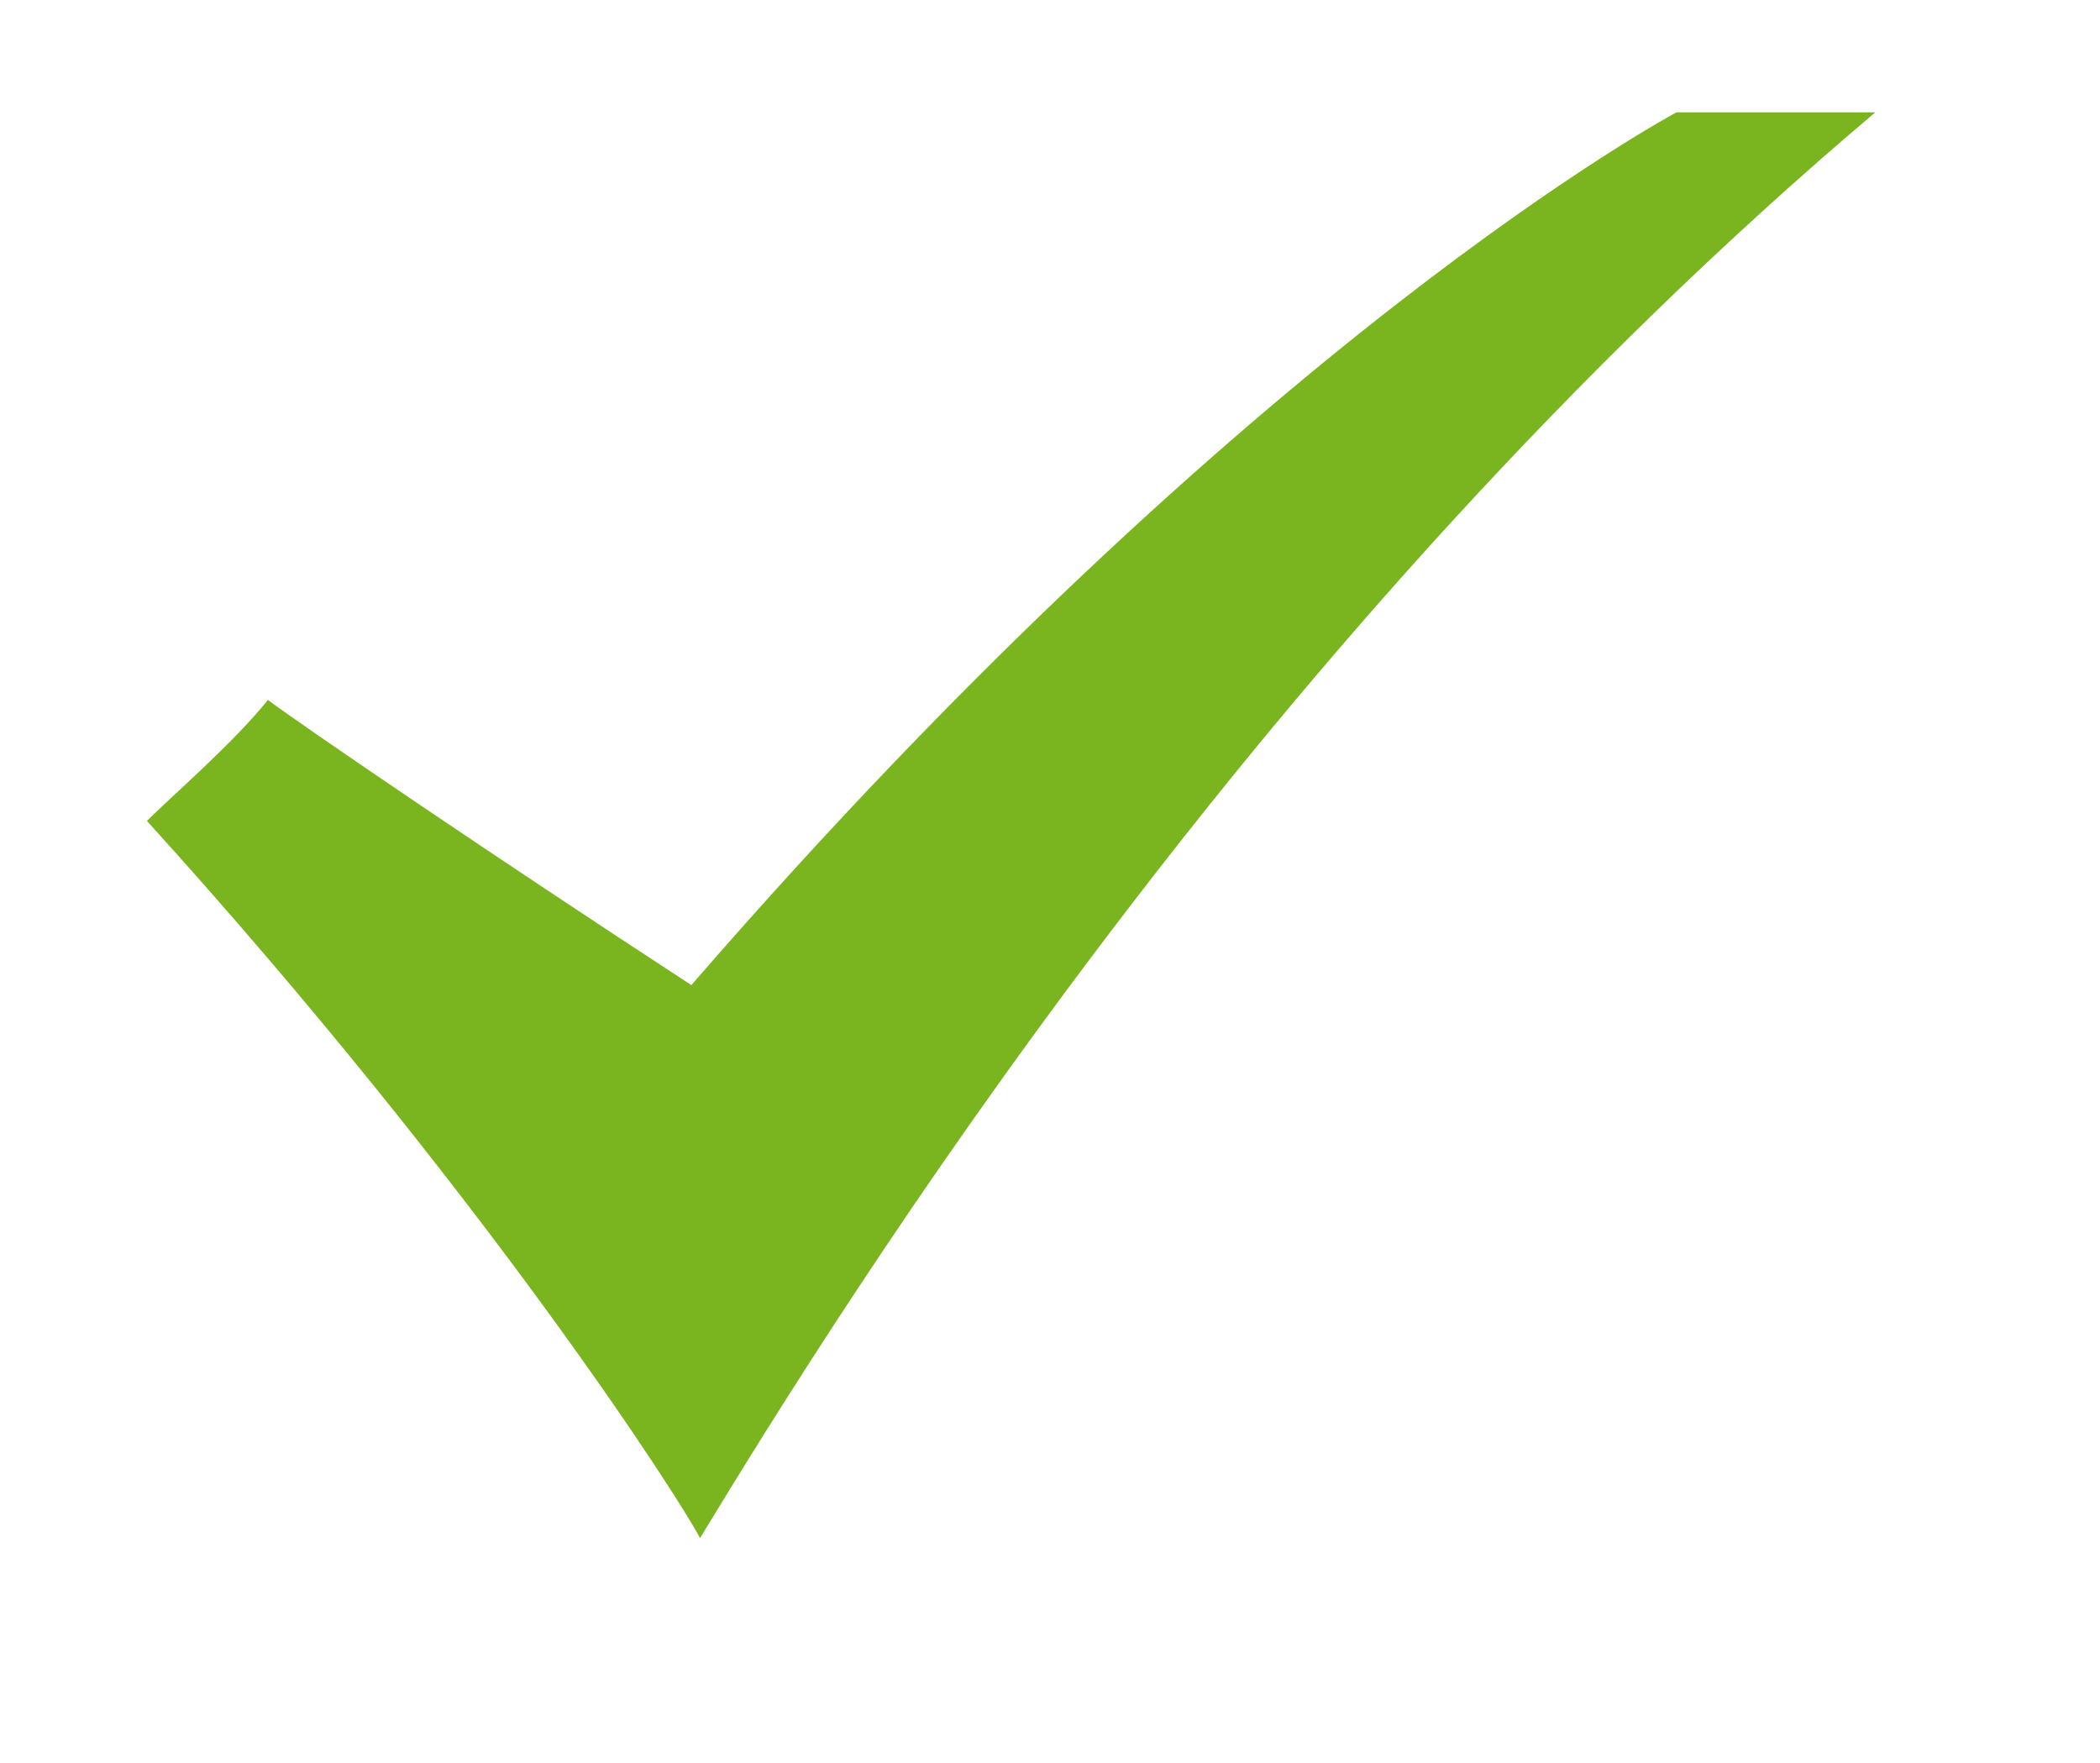 <?xml version="1.0" encoding="UTF-8"?> <svg xmlns="http://www.w3.org/2000/svg" xmlns:xlink="http://www.w3.org/1999/xlink" version="1.1" id="Ebene_1" x="0px" y="0px" viewBox="0 0 24.3 20.4" style="enable-background:new 0 0 24.3 20.4;" xml:space="preserve"> <style type="text/css"> .st0{display:none;} .st1{display:inline;fill:#D17878;} .st2{display:inline;fill:#FF7EDA;} .st3{display:inline;} .st4{fill:#A7A9AC;} .st5{display:inline;fill:#FFFFFF;} .st6{display:inline;fill:#D7D7D7;} .st7{fill:#7AB51F;} </style> <g id="Ebene_2_1_" class="st0"> <rect x="-711" y="-556.2" class="st1" width="3872" height="4376"></rect> </g> <g id="Ebene_3" class="st0"> <rect x="1.8" y="1.4" class="st2" width="349.9" height="2499.9"></rect> </g> <g id="Ebene_2_00000056407129073869487040000004544311063849053630_" class="st0"> </g> <g id="Layer_1_1_" class="st0"> <g id="Layer_2" class="st3"> <rect x="-122.3" y="-170.2" class="st4" width="652.9" height="2732.4"></rect> </g> </g> <g class="st0"> <path class="st5" d="M90.5,9.7h-3.9c-1.8,0-3,0.4-4.1,1.3c-0.9,0.7-1.4,1.8-1.4,2.9c0,1.6,1.2,3.4,3.6,3.4c0.2,0,0.5,0,0.7,0l0,0.1 c-0.1,0.2-0.2,0.4-0.2,0.8c0,0.6,0.3,1,0.6,1.4l0,0l-0.1,0c-1,0.1-2.7,0.2-4,1c-1.5,0.9-1.7,2.2-1.7,2.6c0,1.5,1.4,3.1,4.6,3.1 c3.7,0,5.6-2,5.6-4.1c0-1.5-0.9-2.2-1.8-3l-0.8-0.6c-0.2-0.2-0.5-0.5-0.5-0.9c0-0.5,0.3-0.8,0.6-1l0,0c0.9-0.7,1.8-1.4,1.8-3.1 c0-1.6-1-2.5-1.5-2.9h1.3c0,0,0,0,0,0l1.1-0.7C90.6,9.8,90.6,9.7,90.5,9.7C90.6,9.7,90.5,9.7,90.5,9.7L90.5,9.7z M85.7,25.2 c-2.3,0-3.8-1.1-3.8-2.6c0-1,0.6-1.8,1.8-2.2c1-0.3,2.2-0.4,2.3-0.4c0.2,0,0.3,0,0.5,0c1.6,1.1,2.3,1.7,2.3,2.8 C88.9,24.3,87.7,25.2,85.7,25.2L85.7,25.2z M85.7,16.6c-1.9,0-2.7-2.5-2.7-3.8c0-0.7,0.2-1.2,0.5-1.6c0.3-0.4,0.9-0.7,1.5-0.7 c1.7,0,2.7,2.4,2.7,4c0,0.3,0,1-0.5,1.6C86.8,16.3,86.2,16.6,85.7,16.6L85.7,16.6z"></path> <path class="st5" d="M96.8,16.4h-2.2v-2.2c0-0.1,0-0.1-0.1-0.1h-0.9c-0.1,0-0.1,0-0.1,0.1v2.2h-2.2c-0.1,0-0.1,0-0.1,0.1v1 c0,0.1,0,0.1,0.1,0.1h2.2v2.2c0,0.1,0,0.1,0.1,0.1h0.9c0.1,0,0.1,0,0.1-0.1v-2.2h2.2c0,0,0.1,0,0.1-0.1L96.8,16.4 C96.9,16.4,96.9,16.4,96.8,16.4L96.8,16.4z"></path> </g> <g class="st0"> <path class="st6" d="M151.3,2157.6h17.1c1.6,0,3,1.2,3,2.9v17.1c0,1.8-1.3,2.9-3,2.9h-17.1c-1.6,0-3-1.2-3-2.9v-17.1 C148.4,2158.8,149.7,2157.6,151.3,2157.6L151.3,2157.6z M165.1,2160.2c-0.6,0-1,0.5-1,1v2.5c0,0.6,0.5,1,1,1h2.6c0.6,0,1-0.5,1-1 v-2.5c0-0.6-0.5-1-1-1H165.1z M168.8,2167.3h-2c0.2,0.6,0.3,1.3,0.3,2c0,3.8-3.2,6.9-7.1,6.9c-3.9,0-7.1-3.1-7.1-6.9 c0-0.7,0.1-1.4,0.3-2h-2.1v9.7c0,0.5,0.4,0.9,0.9,0.9h16c0.5,0,0.9-0.4,0.9-0.9L168.8,2167.3L168.8,2167.3z M159.9,2164.6 c-2.6,0-4.6,2-4.6,4.5s2.1,4.5,4.6,4.5c2.6,0,4.6-2,4.6-4.5C164.5,2166.6,162.4,2164.6,159.9,2164.6L159.9,2164.6z"></path> </g> <g class="st0"> <path class="st6" d="M73.1,2160.3h-4.9c-2.2,0-3.7,0.5-5.1,1.6c-1.1,0.9-1.7,2.3-1.7,3.6c0,2,1.6,4.2,4.5,4.2c0.3,0,0.6,0,0.9-0.1 l0,0.1c-0.1,0.3-0.2,0.5-0.2,0.9c0,0.8,0.4,1.3,0.8,1.8l0,0.1l-0.1,0c-1.2,0.1-3.4,0.2-5,1.2c-1.9,1.1-2.1,2.8-2.1,3.3 c0,1.9,1.8,3.9,5.8,3.9c4.6,0,7.1-2.6,7.1-5.1c0-1.9-1.1-2.8-2.3-3.8l-1-0.8c-0.3-0.3-0.7-0.6-0.7-1.1c0-0.6,0.4-0.9,0.7-1.3l0,0 c1.1-0.8,2.3-1.8,2.3-3.8c0-2.1-1.3-3.1-1.9-3.6h1.6c0,0,0,0,0.1,0l1.4-0.9c0,0,0.1-0.1,0-0.1C73.2,2160.3,73.1,2160.3,73.1,2160.3 L73.1,2160.3z M67.1,2179.8c-2.8,0-4.7-1.3-4.7-3.3c0-1.3,0.8-2.2,2.3-2.8c1.2-0.4,2.8-0.4,2.8-0.4c0.3,0,0.4,0,0.6,0 c2,1.4,2.9,2.1,2.9,3.6C71,2178.7,69.5,2179.8,67.1,2179.8L67.1,2179.8z M67.1,2169c-2.4,0-3.4-3.1-3.4-4.8c0-0.9,0.2-1.5,0.6-2 c0.4-0.5,1.2-0.9,1.9-0.9c2.2,0,3.4,2.9,3.4,4.9c0,0.3,0,1.3-0.7,2C68.4,2168.7,67.7,2169,67.1,2169L67.1,2169z"></path> <path class="st6" d="M79.6,2164.5v-3.9h-1.3l0,3.9l-3.9,0v1.3h3.9l0,3.7h1.3v-3.7h3.8v-1.3L79.6,2164.5z"></path> </g> <g id="Layer_2_1_"> </g> <g class="st0"> <path class="st5" d="M16.1,2744.2H3.3c-0.9,0-1.6,0.7-1.6,1.6v12.8c0,0.9,0.7,1.6,1.6,1.6h12.8c0.9,0,1.6-0.7,1.6-1.6v-12.8 C17.7,2744.9,16.9,2744.2,16.1,2744.2L16.1,2744.2z M9.7,2749c1.8,0,3.2,1.4,3.2,3.2c0,1.8-1.4,3.2-3.2,3.2c-1.8,0-3.2-1.4-3.2-3.2 C6.5,2750.4,7.9,2749,9.7,2749L9.7,2749z M3.7,2758.6c-0.2,0-0.4-0.2-0.4-0.4v-6.8H5c-0.1,0.2-0.1,0.6-0.1,0.8 c0,2.6,2.2,4.8,4.8,4.8c2.6,0,4.8-2.1,4.8-4.8c0-0.2,0-0.6-0.1-0.8h1.7v6.8c0,0.2-0.2,0.4-0.4,0.4H3.7z M16.1,2747.8 c0,0.2-0.2,0.4-0.4,0.4h-1.6c-0.2,0-0.4-0.2-0.4-0.4v-1.6c0-0.2,0.2-0.4,0.4-0.4h1.6c0.2,0,0.4,0.2,0.4,0.4L16.1,2747.8 L16.1,2747.8z"></path> </g> <path class="st7" d="M1.7,9.5c3.9,4.3,6.2,7.9,6.4,8.3C9.8,15,14.6,7.3,21.7,1.3c-1.4,0-2.3,0-2.3,0S14.5,3.9,8,11.4 c-2.3-1.5-4.5-3-4.9-3.3C2.7,8.6,2,9.2,1.7,9.5z"></path> </svg> 